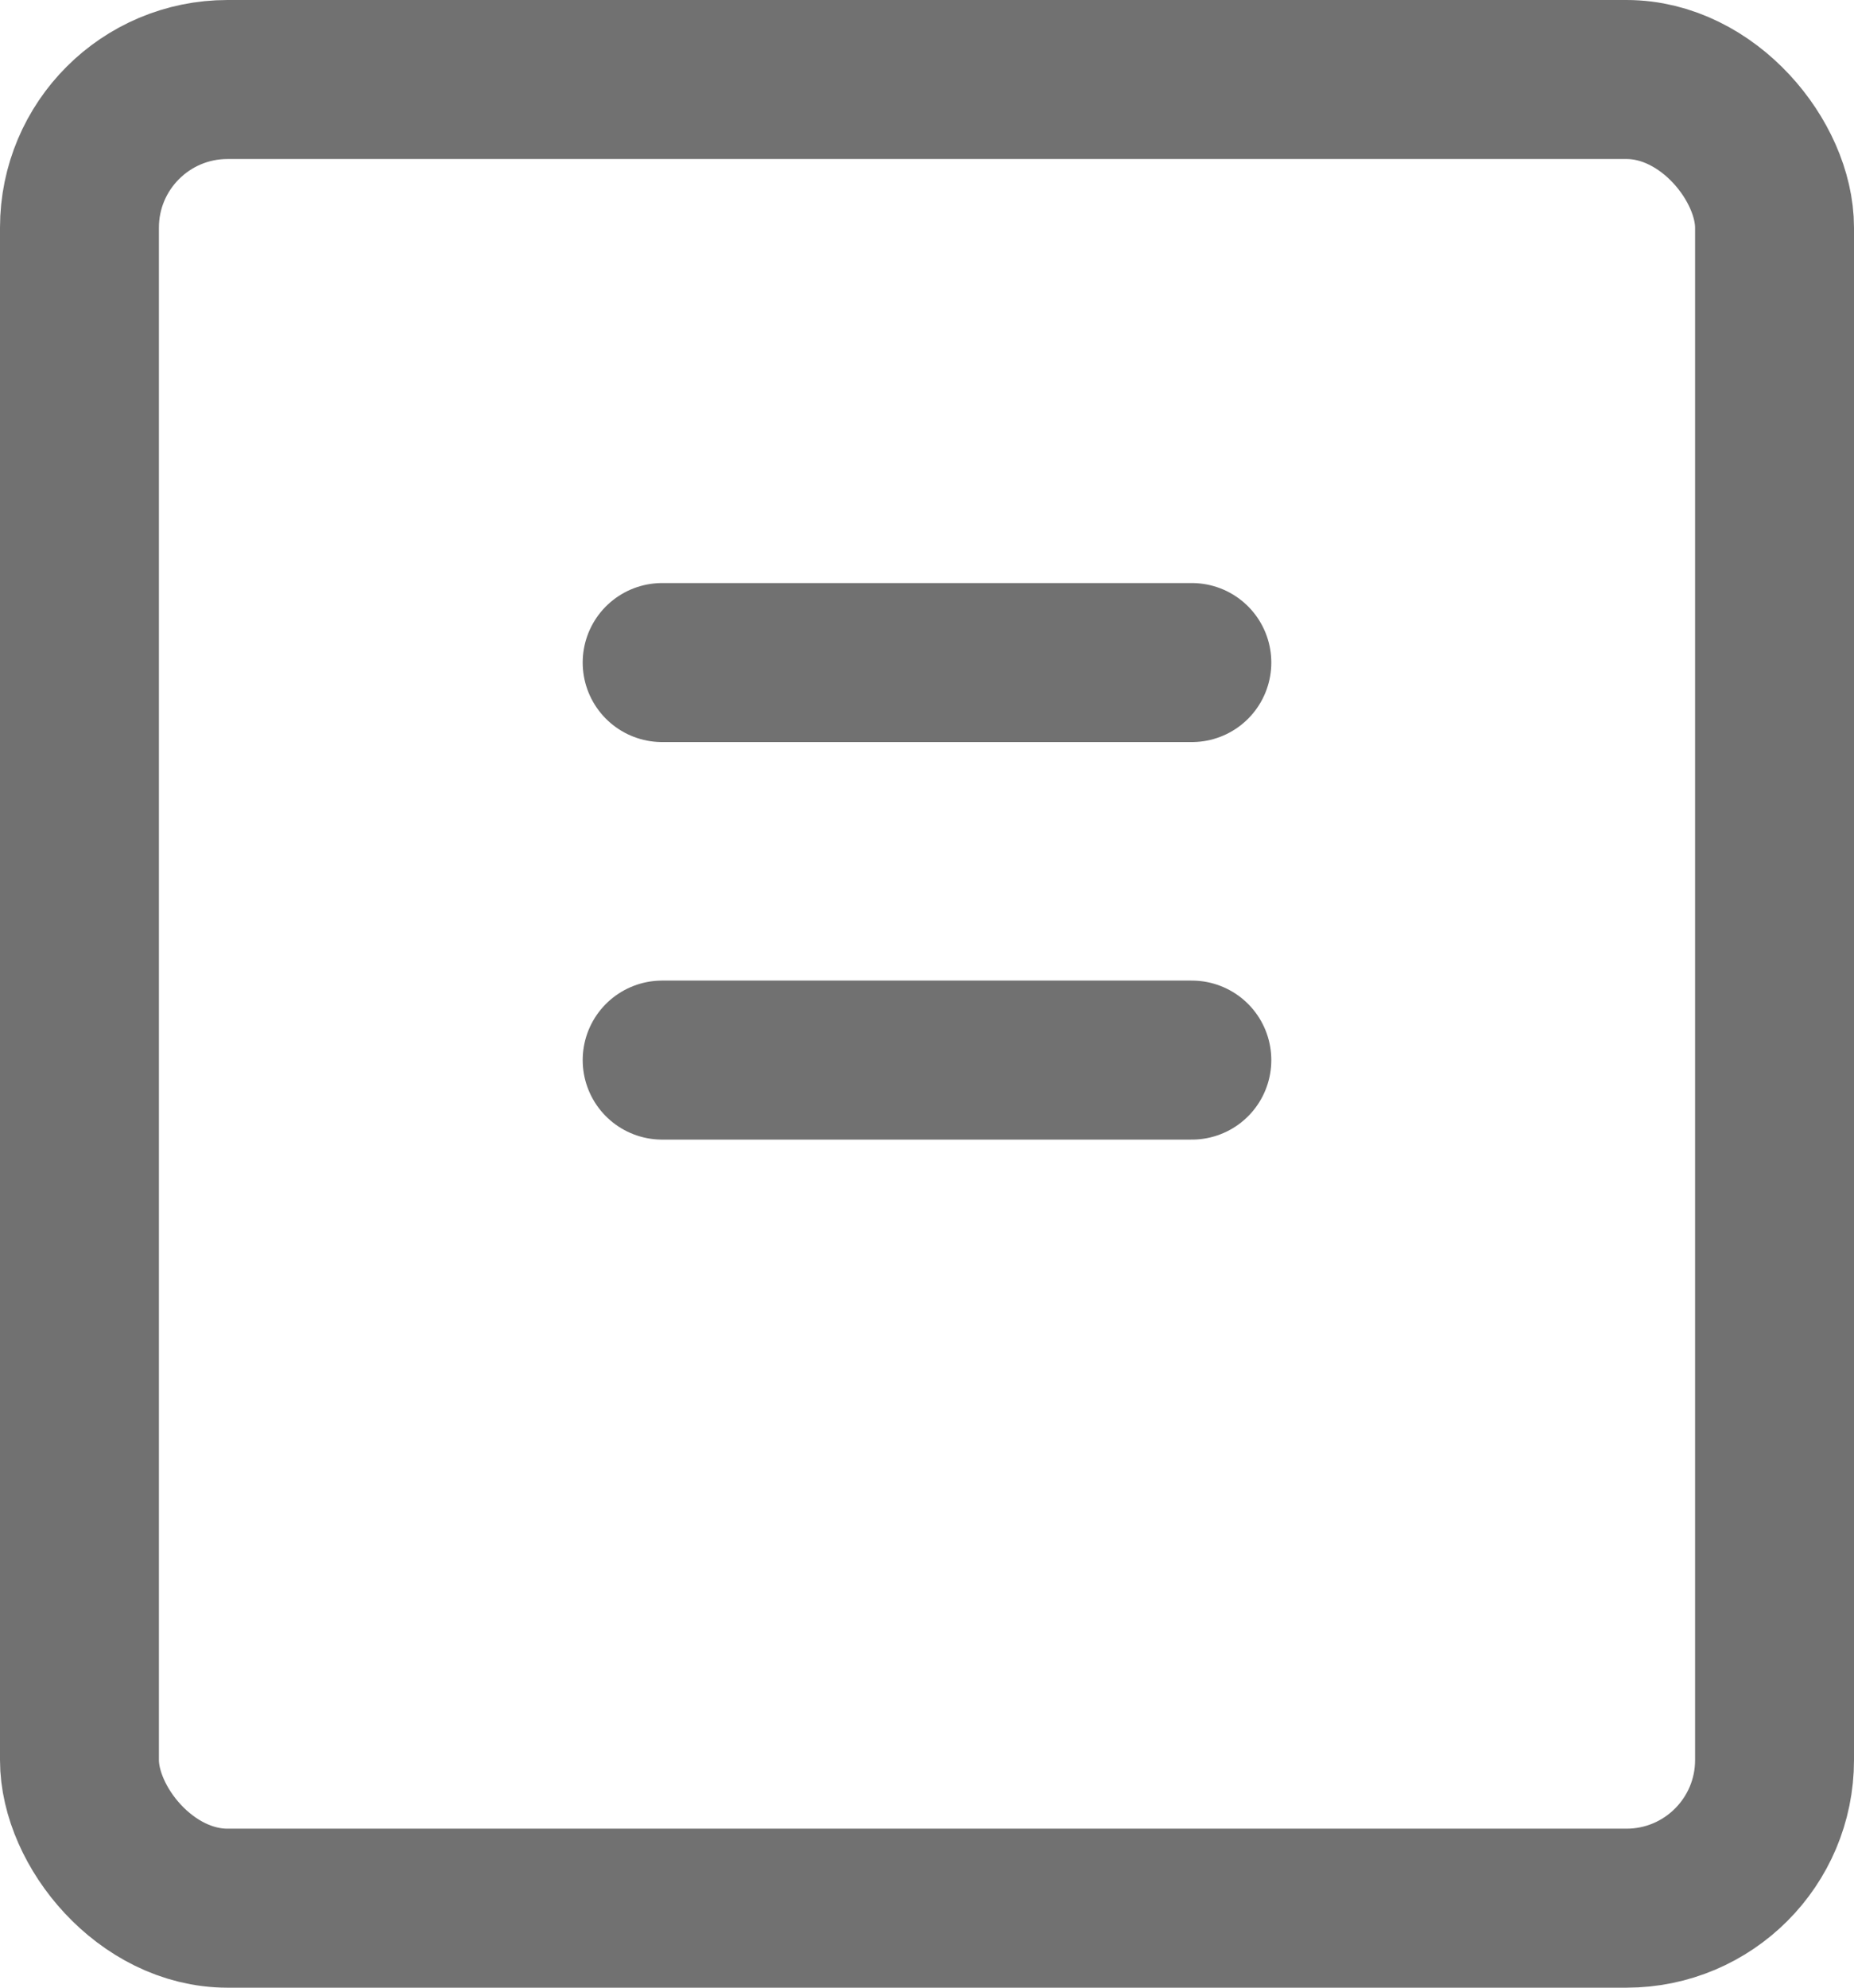 <svg width="14" height="15" viewBox="0 0 14 15" fill="none" xmlns="http://www.w3.org/2000/svg">
<rect x="0.6" y="0.6" width="12.8" height="13.8" rx="1.118" stroke="#717171" stroke-width="1.2"/>
<path d="M5 5H9" stroke="#717171" stroke-width="1.2" stroke-linecap="round"/>
<path d="M5 8H9" stroke="#717171" stroke-width="1.2" stroke-linecap="round"/>
</svg>
